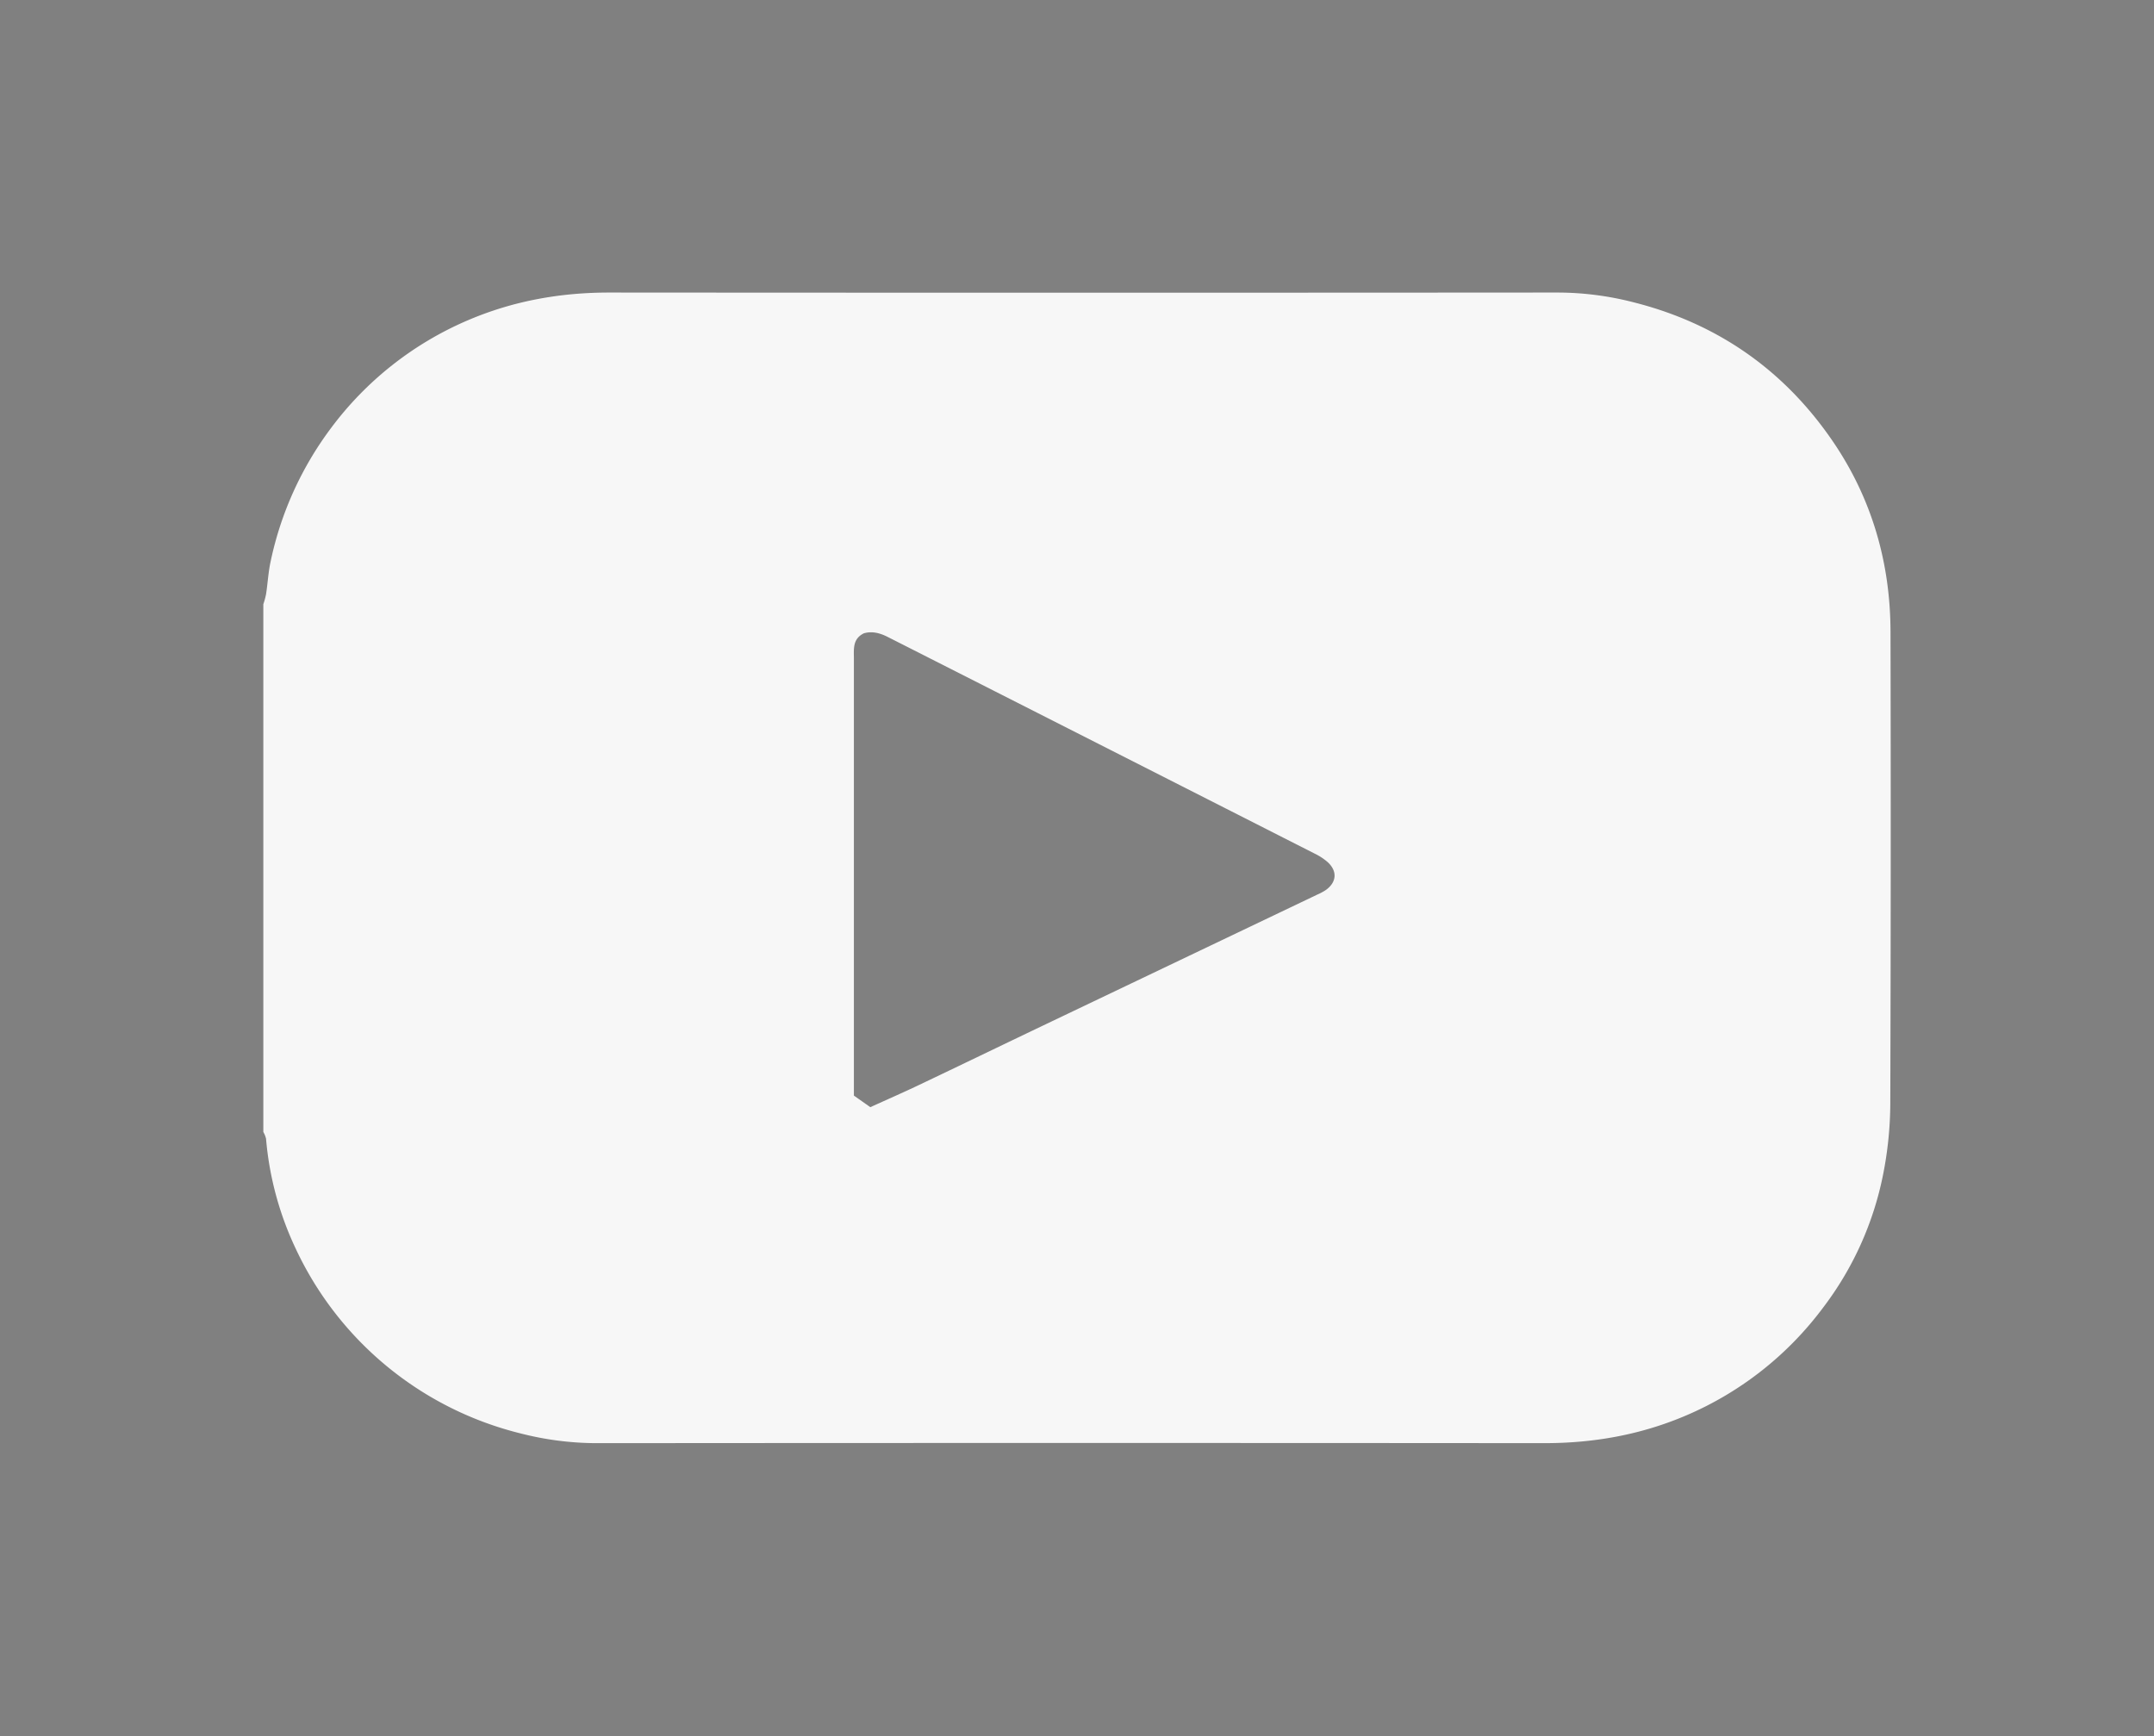 <svg id="Capa_1" data-name="Capa 1" xmlns="http://www.w3.org/2000/svg" xmlns:xlink="http://www.w3.org/1999/xlink" viewBox="0 0 793.45 639.56"><rect x="0" y="0" width="793.45" height="639.56" fill="#808080" stroke="none"/><defs><style>.cls-1,.cls-5,.cls-6{fill:none;}.cls-2{fill:#f7f7f7;}.cls-3{clip-path:url(#clip-path);}.cls-4{opacity:0.5;}.cls-5,.cls-6{stroke:#022d2b;stroke-miterlimit:10;}.cls-5{stroke-width:3.16px;}.cls-6{stroke-width:6.31px;}</style><clipPath id="clip-path"><rect class="cls-1" x="-3515.21" y="1437.2" width="1920" height="882.22"/></clipPath></defs><path class="cls-2" d="M97,417V222.59a28.92,28.92,0,0,0,1-3.68c.62-4,.83-8.15,1.7-12.12a124.77,124.77,0,0,1,22.21-49.06A123.12,123.12,0,0,1,172.31,118c16.71-7.16,34.13-10.25,52.28-10.23q172.12.12,344.26,0c1.75,0,3.51,0,5.27,0a112.79,112.79,0,0,1,27.69,3.61c30.76,7.77,55.25,24.86,73.14,50.93,14.48,21.1,21.39,44.84,21.44,70.41q.2,86.94-.08,173.88a136.77,136.77,0,0,1-2.65,26.08,119.23,119.23,0,0,1-22.13,49.07,123.17,123.17,0,0,1-50.39,39.67c-16.71,7.15-34.14,10.23-52.29,10.22q-172.12-.13-344.26,0c-1.75,0-3.51,0-5.27,0a113.34,113.34,0,0,1-27.69-3.62,124.28,124.28,0,0,1-82.81-68.26A117.89,117.89,0,0,1,98,419.48,9.53,9.53,0,0,0,97,417ZM318.2,233.31c-4.17,2.05-3.66,5.76-3.66,9.25q0,77.22,0,154.44v6.6l6.06,4.27c6-2.74,11.88-5.3,17.66-8.05,15.28-7.27,30.52-14.65,45.8-21.95l101.13-48.29a20.74,20.74,0,0,0,3.09-1.64c4.08-2.85,4.46-6.95.82-10.31a21.32,21.32,0,0,0-4.84-3.18Q405.64,274.52,327,234.64C324.1,233.17,321.2,232.43,318.2,233.31Z"/><g class="cls-3"><g class="cls-4"><polygon class="cls-5" points="-1913.84 2221.65 -2981.34 2838.53 -2364.47 1771.01 -3555.52 1452.36 -2364.48 1133.71 -2981.34 66.18 -1913.84 683.07 -1595.19 -507.98 -1276.54 683.08 -209.05 66.23 -825.9 1133.71 365.1 1452.36 -825.9 1771 -209.05 2838.5 -1276.54 2221.64 -1595.19 3412.7 -1913.84 2221.65"/><polygon class="cls-6" points="-1595.19 -171.2 -1331.29 815.24 -447.18 304.36 -958.06 1188.45 28.33 1452.36 -958.06 1716.26 -447.18 2600.37 -1331.29 2089.48 -1595.19 3075.93 -1859.1 2089.49 -2743.21 2600.39 -2232.32 1716.26 -3218.74 1452.36 -2232.32 1188.45 -2743.21 304.32 -1859.1 815.23 -1595.19 -171.2"/></g></g></svg>